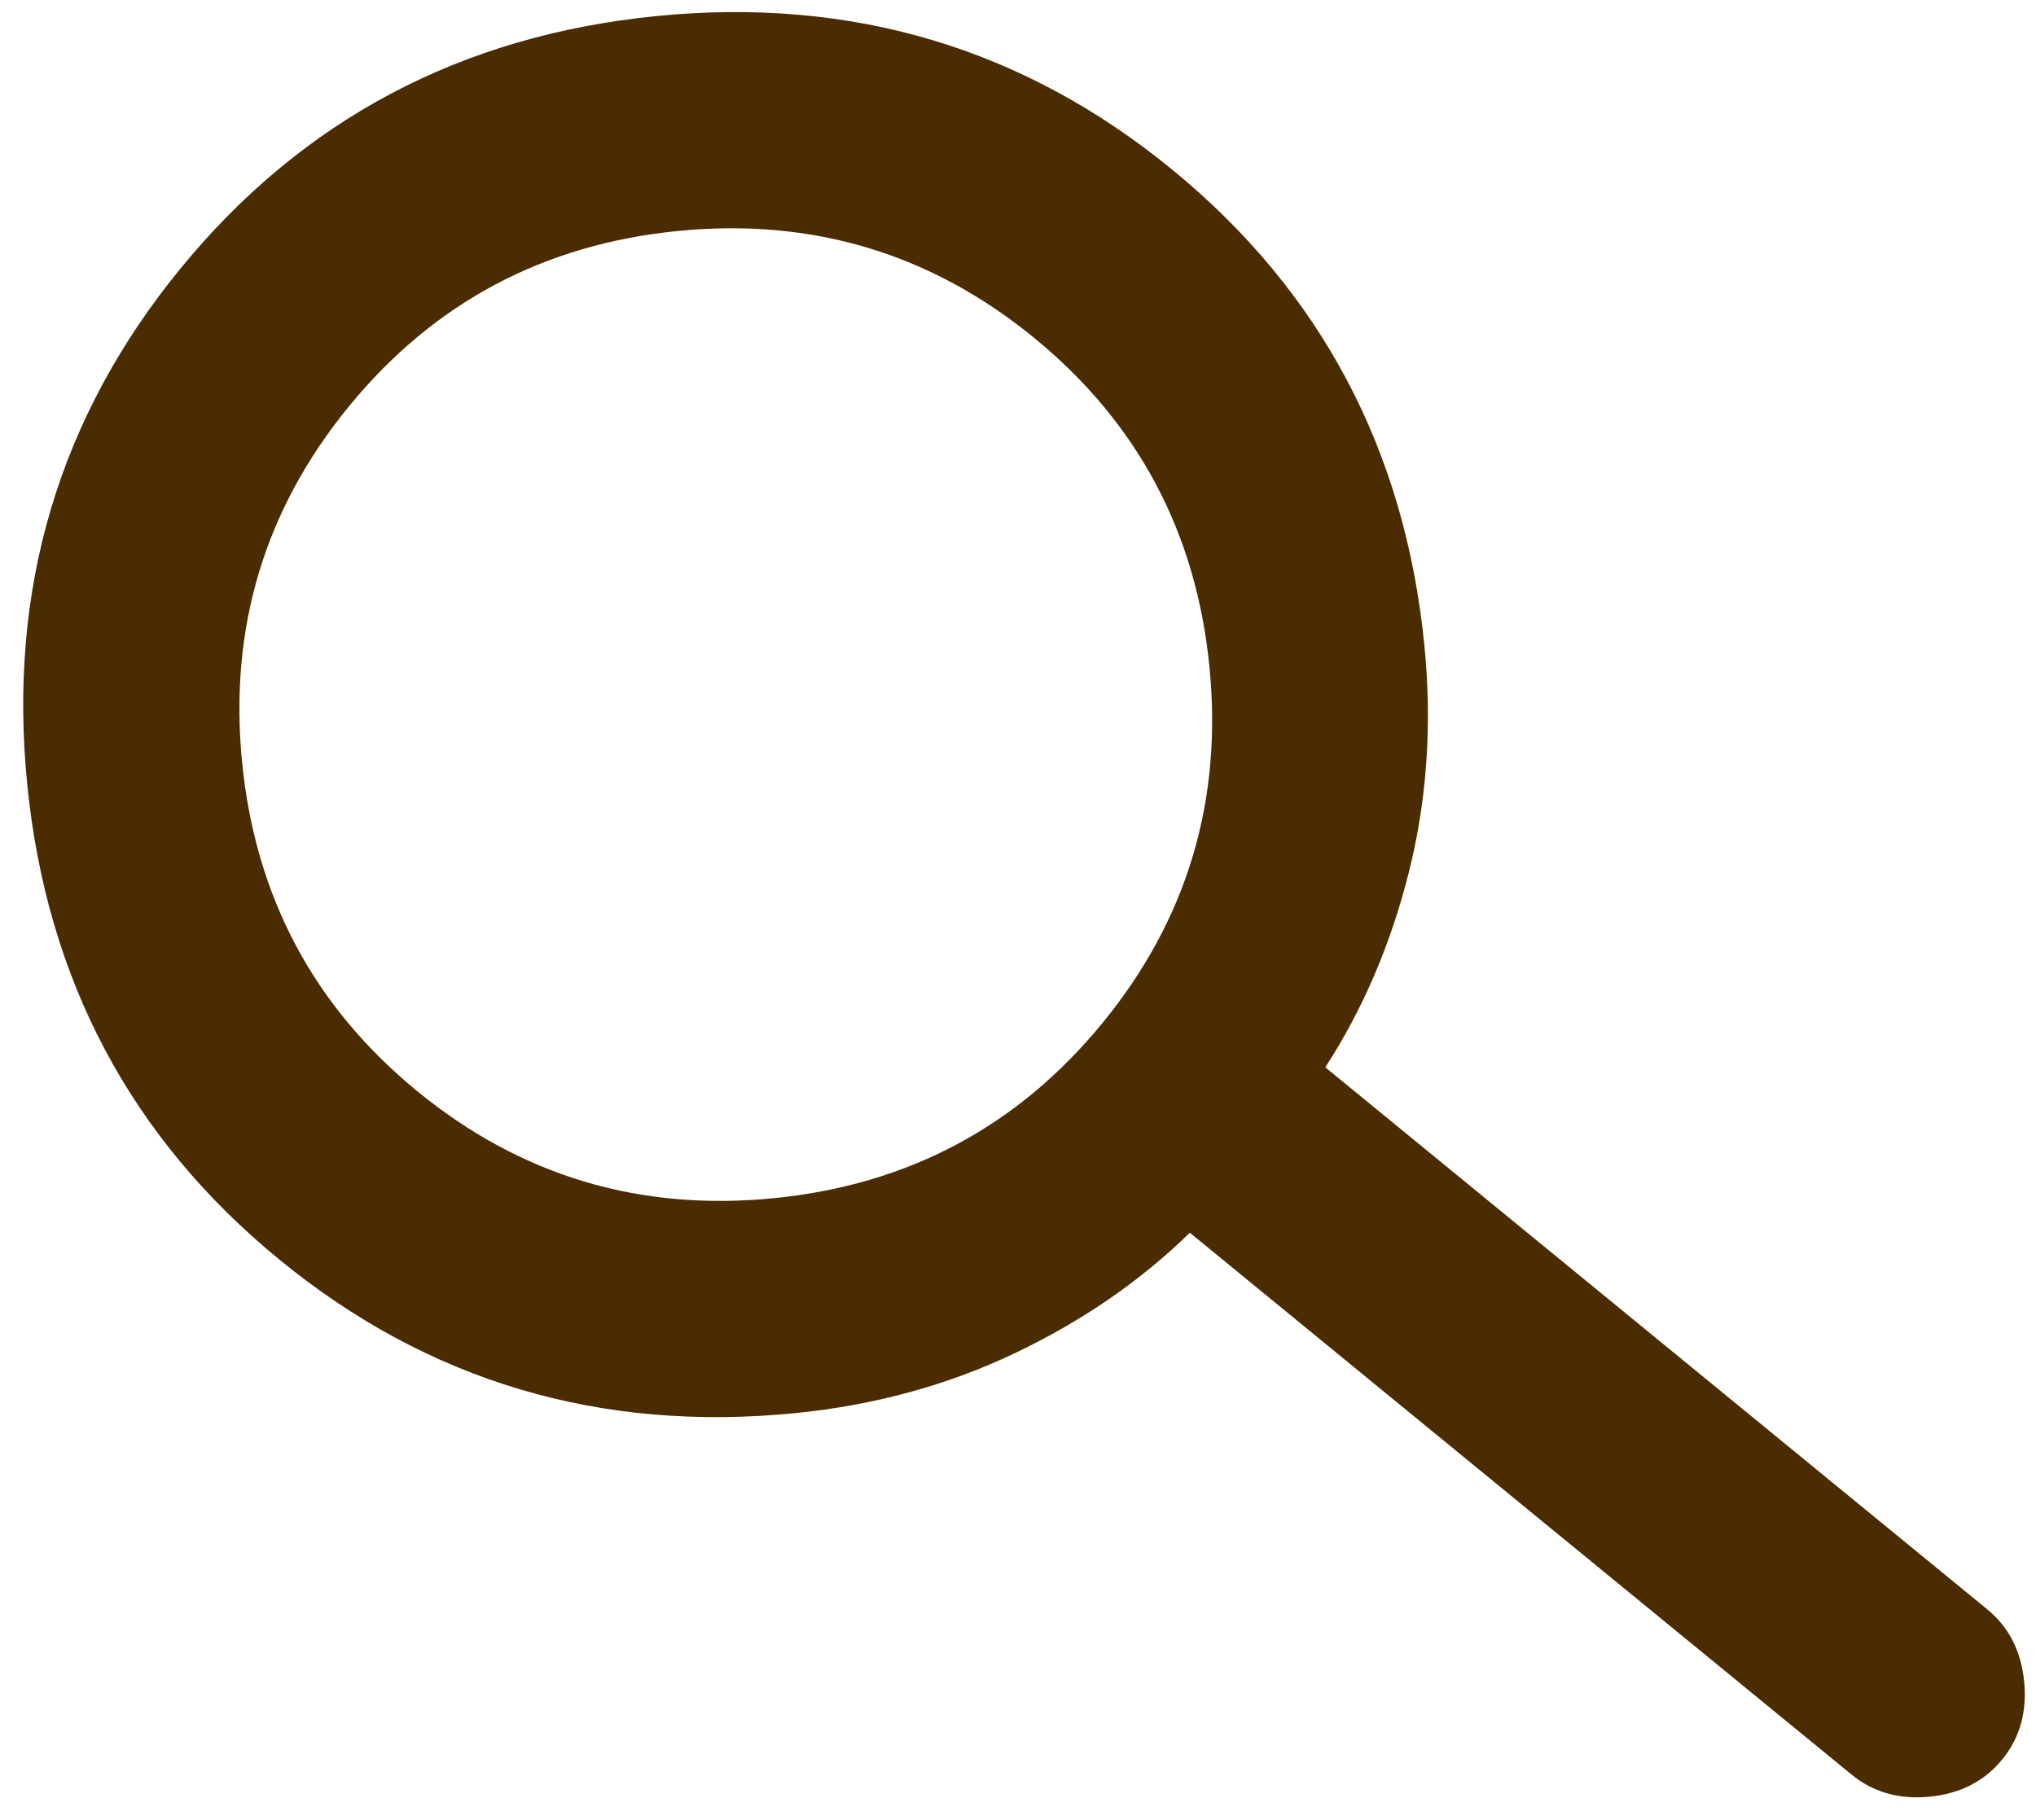 <svg width="85" height="76" viewBox="0 0 85 76" fill="none" xmlns="http://www.w3.org/2000/svg">
<path d="M33.204 59.001C25.053 59.813 17.874 57.677 11.665 52.593C5.457 47.509 1.947 40.892 1.136 32.74C0.324 24.589 2.46 17.41 7.544 11.201C12.627 4.993 19.245 1.483 27.396 0.672C35.547 -0.14 42.727 1.996 48.935 7.08C55.143 12.164 58.653 18.781 59.465 26.932C59.793 30.223 59.578 33.378 58.822 36.399C58.065 39.419 56.901 42.141 55.33 44.563L82.958 67.188C83.863 67.928 84.379 68.934 84.505 70.206C84.632 71.477 84.325 72.565 83.584 73.469C82.843 74.374 81.837 74.889 80.566 75.016C79.295 75.142 78.207 74.835 77.302 74.095L49.674 51.47C47.609 53.488 45.171 55.166 42.358 56.504C39.546 57.841 36.495 58.673 33.204 59.001ZM32.311 50.027C37.919 49.469 42.491 47.031 46.026 42.714C49.562 38.397 51.05 33.434 50.491 27.826C49.933 22.217 47.495 17.645 43.178 14.11C38.861 10.575 33.898 9.087 28.29 9.645C22.681 10.204 18.109 12.642 14.574 16.959C11.039 21.276 9.551 26.238 10.109 31.847C10.668 37.455 13.105 42.027 17.422 45.562C21.739 49.097 26.702 50.586 32.311 50.027Z" fill="#4B2B00"/>
</svg>
